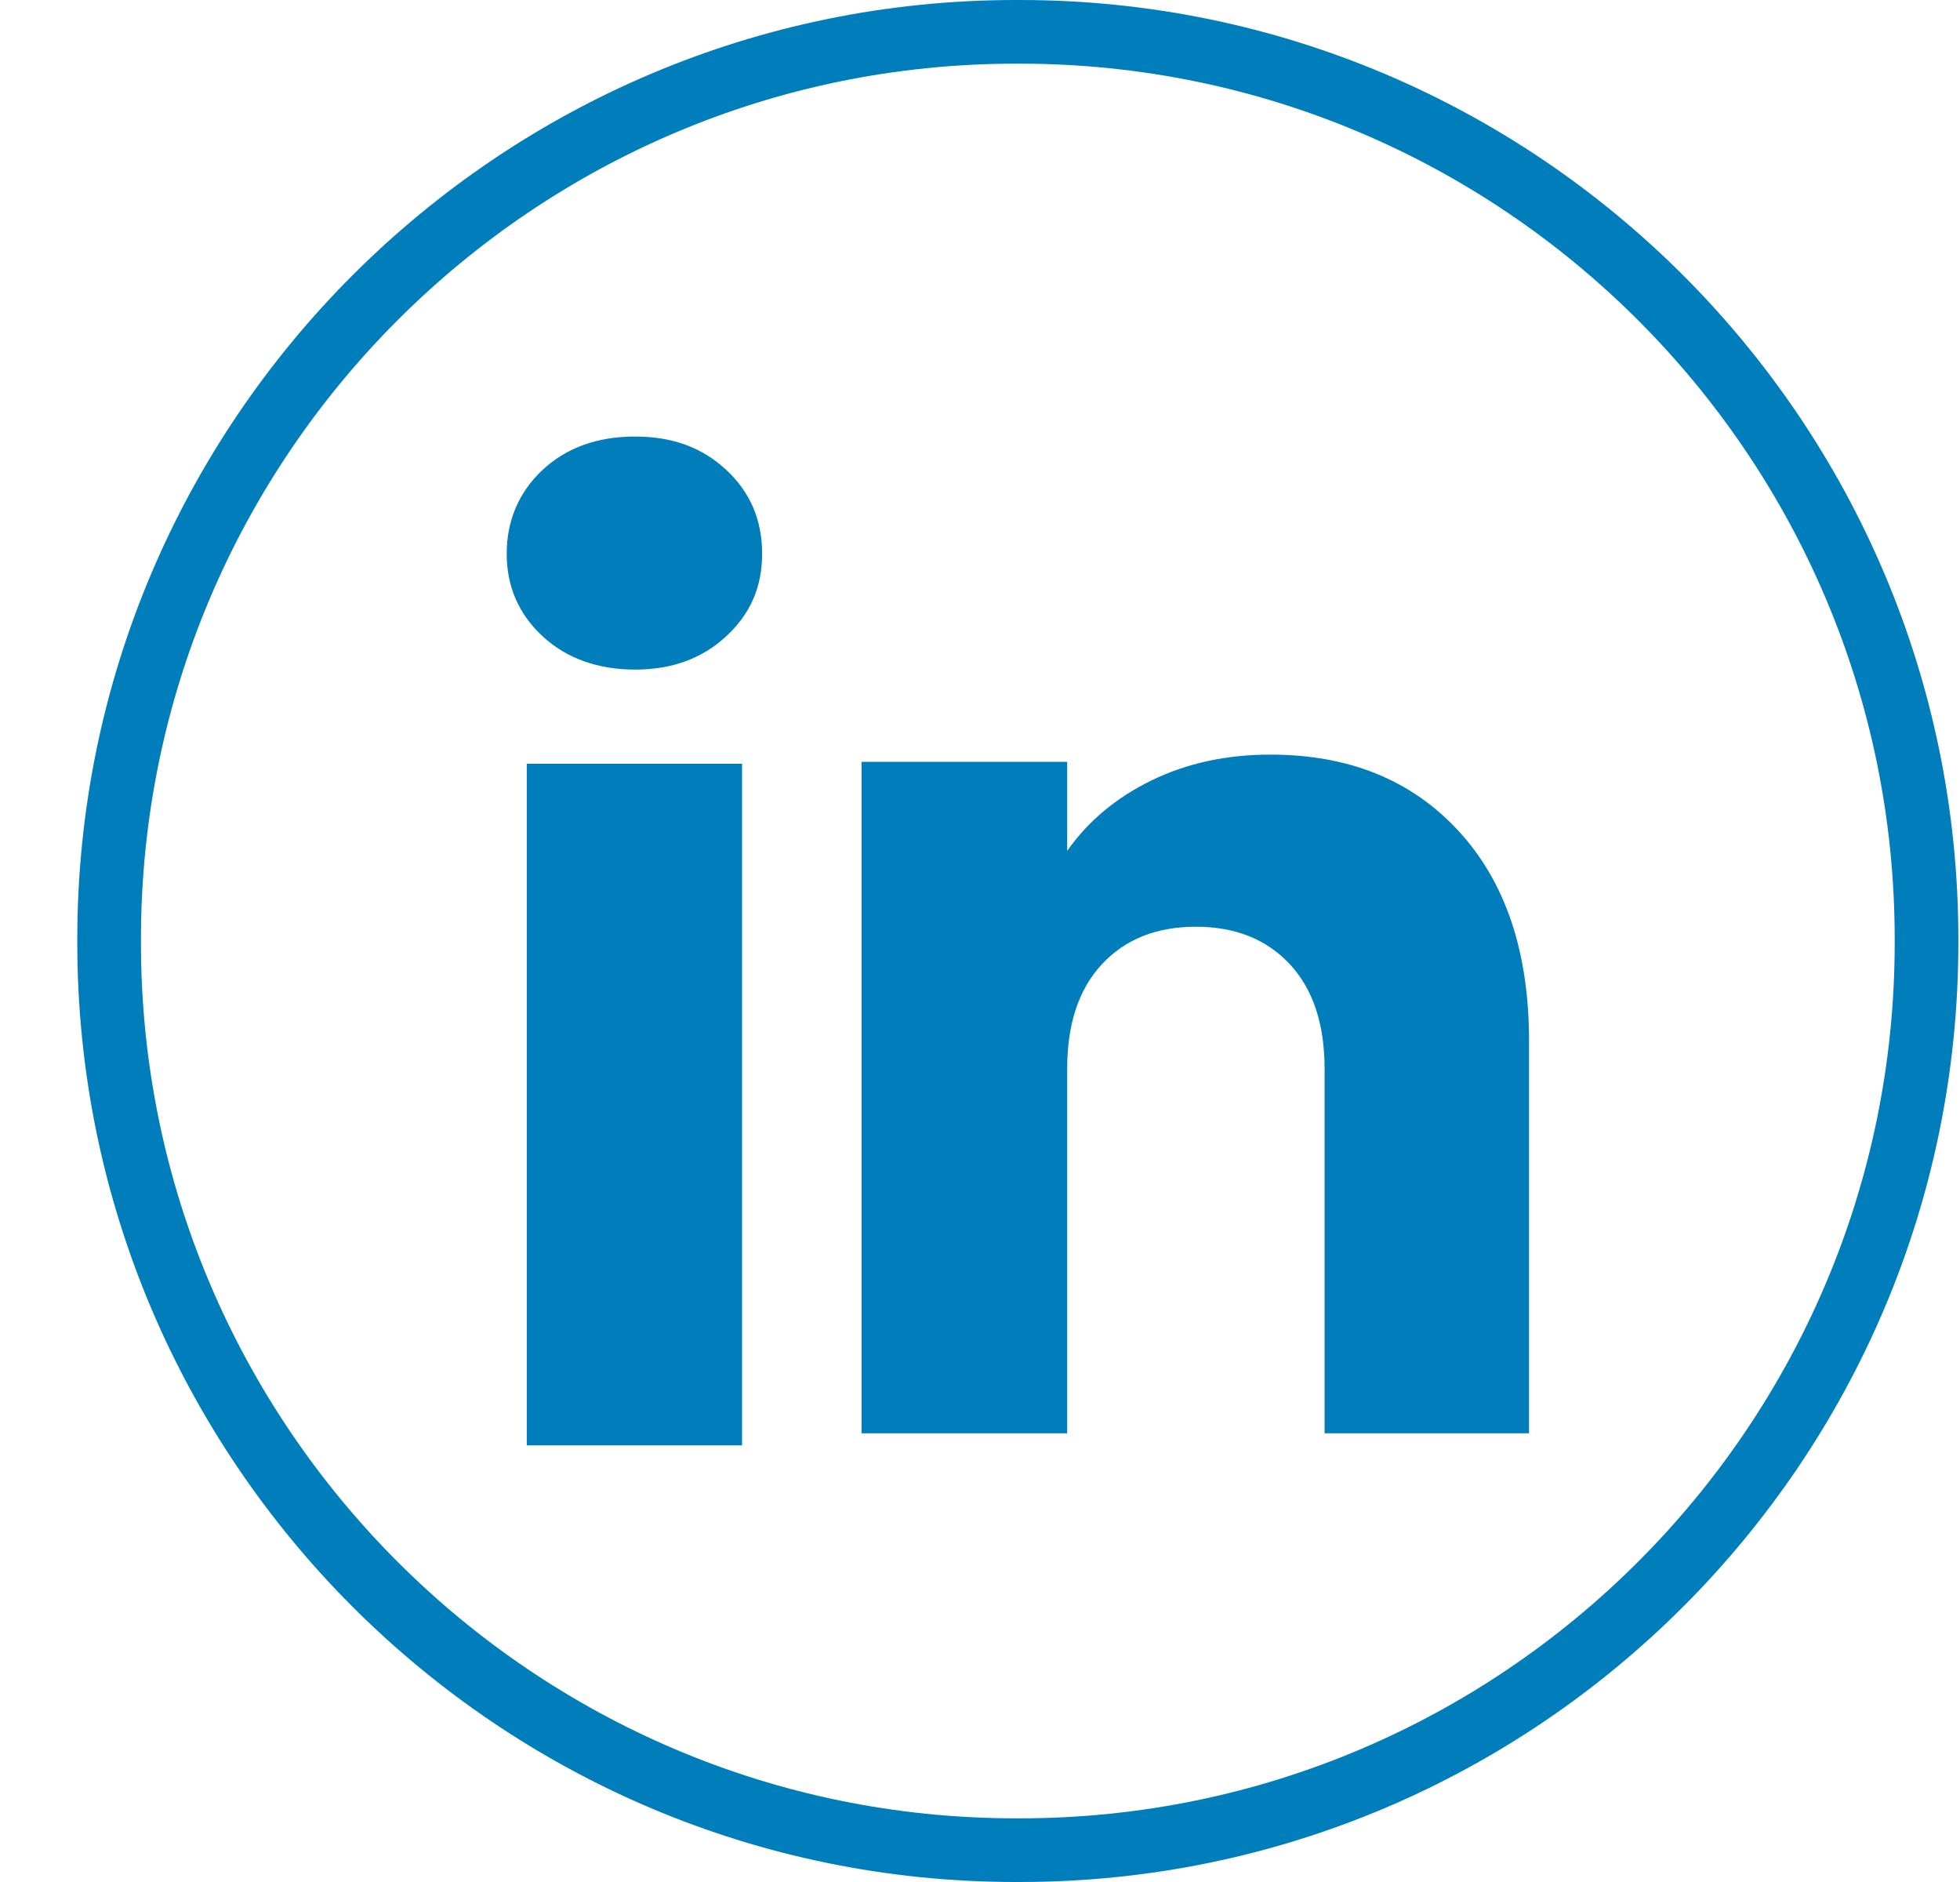 <svg width="25" height="24" viewBox="0 0 25 24" fill="none" xmlns="http://www.w3.org/2000/svg">
<path d="M13.009 24H12.956C6.356 24 0.986 18.629 0.986 12.026V11.974C0.986 5.371 6.356 0 12.956 0H13.009C19.609 0 24.979 5.371 24.979 11.974V12.026C24.979 18.629 19.609 24 13.009 24ZM12.956 0.812C6.803 0.812 1.798 5.819 1.798 11.974V12.026C1.798 18.181 6.803 23.188 12.956 23.188H13.009C19.161 23.188 24.167 18.181 24.167 12.026V11.974C24.167 5.819 19.161 0.812 13.009 0.812H12.956Z" fill="#007EBB"/>
<path d="M6.92 8.113C6.615 7.83 6.463 7.479 6.463 7.061C6.463 6.644 6.616 6.277 6.92 5.993C7.225 5.709 7.619 5.567 8.1 5.567C8.582 5.567 8.959 5.709 9.264 5.993C9.569 6.276 9.721 6.633 9.721 7.061C9.721 7.489 9.569 7.83 9.264 8.113C8.959 8.397 8.571 8.539 8.1 8.539C7.629 8.539 7.225 8.397 6.92 8.113ZM9.465 9.74V18.432H6.719V9.74H9.465Z" fill="#007EBB"/>
<path d="M18.605 10.598C19.204 11.248 19.503 12.14 19.503 13.276V18.278H16.895V13.628C16.895 13.056 16.746 12.611 16.45 12.294C16.153 11.977 15.754 11.818 15.254 11.818C14.753 11.818 14.354 11.976 14.057 12.294C13.761 12.611 13.612 13.056 13.612 13.628V18.278H10.989V9.715H13.612V10.851C13.878 10.472 14.236 10.173 14.686 9.953C15.136 9.733 15.642 9.623 16.204 9.623C17.207 9.623 18.007 9.948 18.605 10.598Z" fill="#007EBB"/>
</svg>
